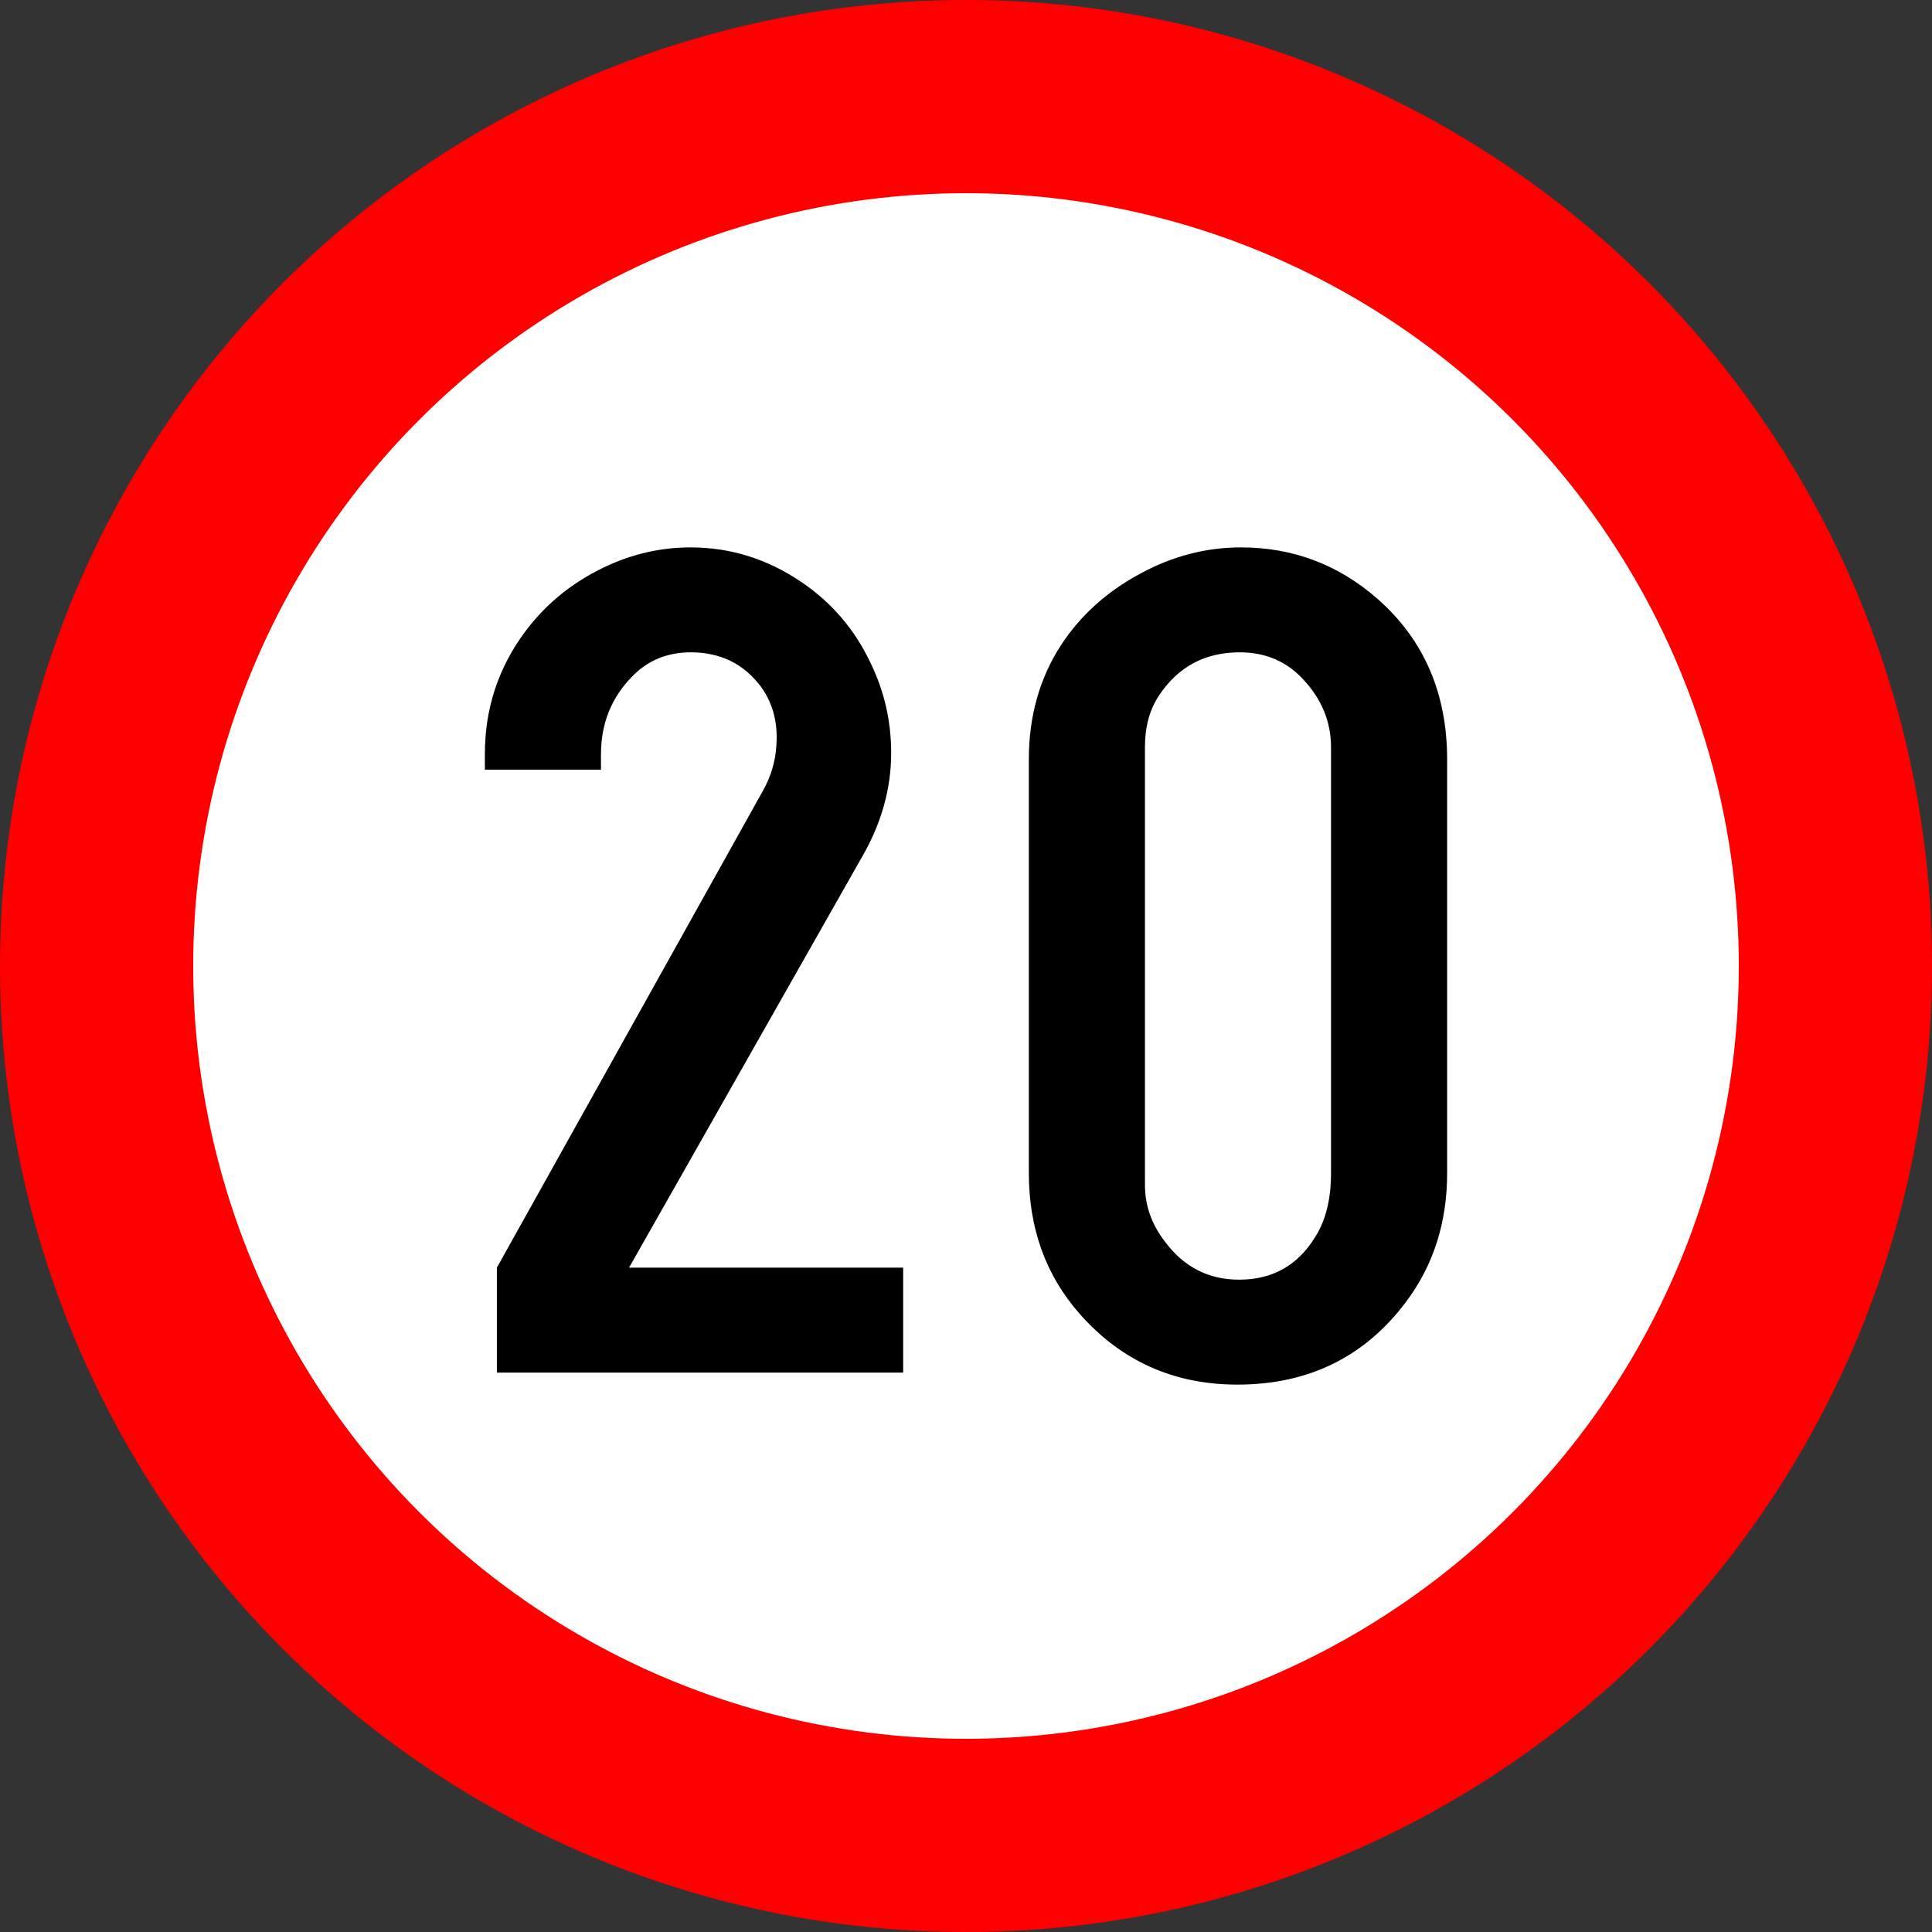 <?xml version="1.0" encoding="UTF-8"?>
<!DOCTYPE svg PUBLIC "-//W3C//DTD SVG 1.1//EN" "http://www.w3.org/Graphics/SVG/1.1/DTD/svg11.dtd">
<svg xmlns="http://www.w3.org/2000/svg" xml:space="preserve" width="600mm" height="600mm" style="shape-rendering:geometricPrecision; text-rendering:geometricPrecision; image-rendering:optimizeQuality; fill-rule:evenodd; clip-rule:evenodd"
viewBox="0 0 600 600">
 <rect x="0" y="0" width="600" height="600" fill="#333333" stroke="none"/>
 <defs>
  <style type="text/css">
   <![CDATA[
    .fil0 {fill:red}
    .fil1 {fill:white}
    .fil2 {fill:black;fill-rule:nonzero}
   ]]>
  </style>
 </defs>
 <g id="Layer_x0020_1">
  <ellipse class="fil0" cx="300" cy="300" rx="300" ry="300"/>
  <ellipse class="fil1" cx="300" cy="300" rx="240" ry="240"/>
  <path class="fil2" d="M195.356 393.687l85.13 0 0 32.587 -126.179 0 0 -32.587 82.478 -147.84c2.968,-5.179 4.42,-10.736 4.42,-16.799 0,-6.063 -1.642,-11.368 -4.989,-15.914 -5.305,-7.01 -12.505,-10.546 -21.662,-10.546 -7.263,0 -13.325,2.463 -18.125,7.389 -6.505,6.568 -9.789,14.652 -9.789,24.251l0 4.8 -36.06 0 0 -4.8c0,-14.21 4.168,-26.903 12.568,-38.144 5.81,-7.768 13.136,-14.02 22.04,-18.694 9.347,-4.926 19.135,-7.389 29.239,-7.389 12.441,0 23.935,3.6 34.418,10.736 9.473,6.378 16.673,14.841 21.599,25.324 4.231,8.779 6.315,17.999 6.315,27.787 0,10.989 -2.968,21.661 -8.904,32.019l-72.5 127.821zm124.159 -29.366l0 -128.453c0,-13.451 3.347,-25.261 9.978,-35.492 6.063,-9.283 14.273,-16.672 24.63,-22.23 9.978,-5.431 20.399,-8.146 31.261,-8.146 16.167,0 30.376,5.368 42.565,16.104 14.336,12.694 21.472,29.303 21.472,49.764l0 128.453c0,15.283 -4.231,28.608 -12.757,39.976 -12.82,17.114 -30.313,25.703 -52.353,25.703 -19.767,0 -36.123,-7.326 -49.07,-22.04 -10.483,-11.936 -15.725,-26.524 -15.725,-43.638zm93.845 0l0 -132.305c0,-7.768 -2.841,-14.778 -8.526,-20.904 -5.178,-5.684 -11.809,-8.526 -19.83,-8.526 -10.736,0 -19.072,4.42 -25.008,13.325 -2.968,4.42 -4.421,9.789 -4.421,16.104l0 135.968c0,6.441 2.084,12.315 6.315,17.746 5.81,7.767 13.452,11.683 22.925,11.683 10.294,0 18.125,-4.358 23.556,-13.136 3.347,-5.179 4.989,-11.873 4.989,-19.956z"/>
 </g>
</svg>
